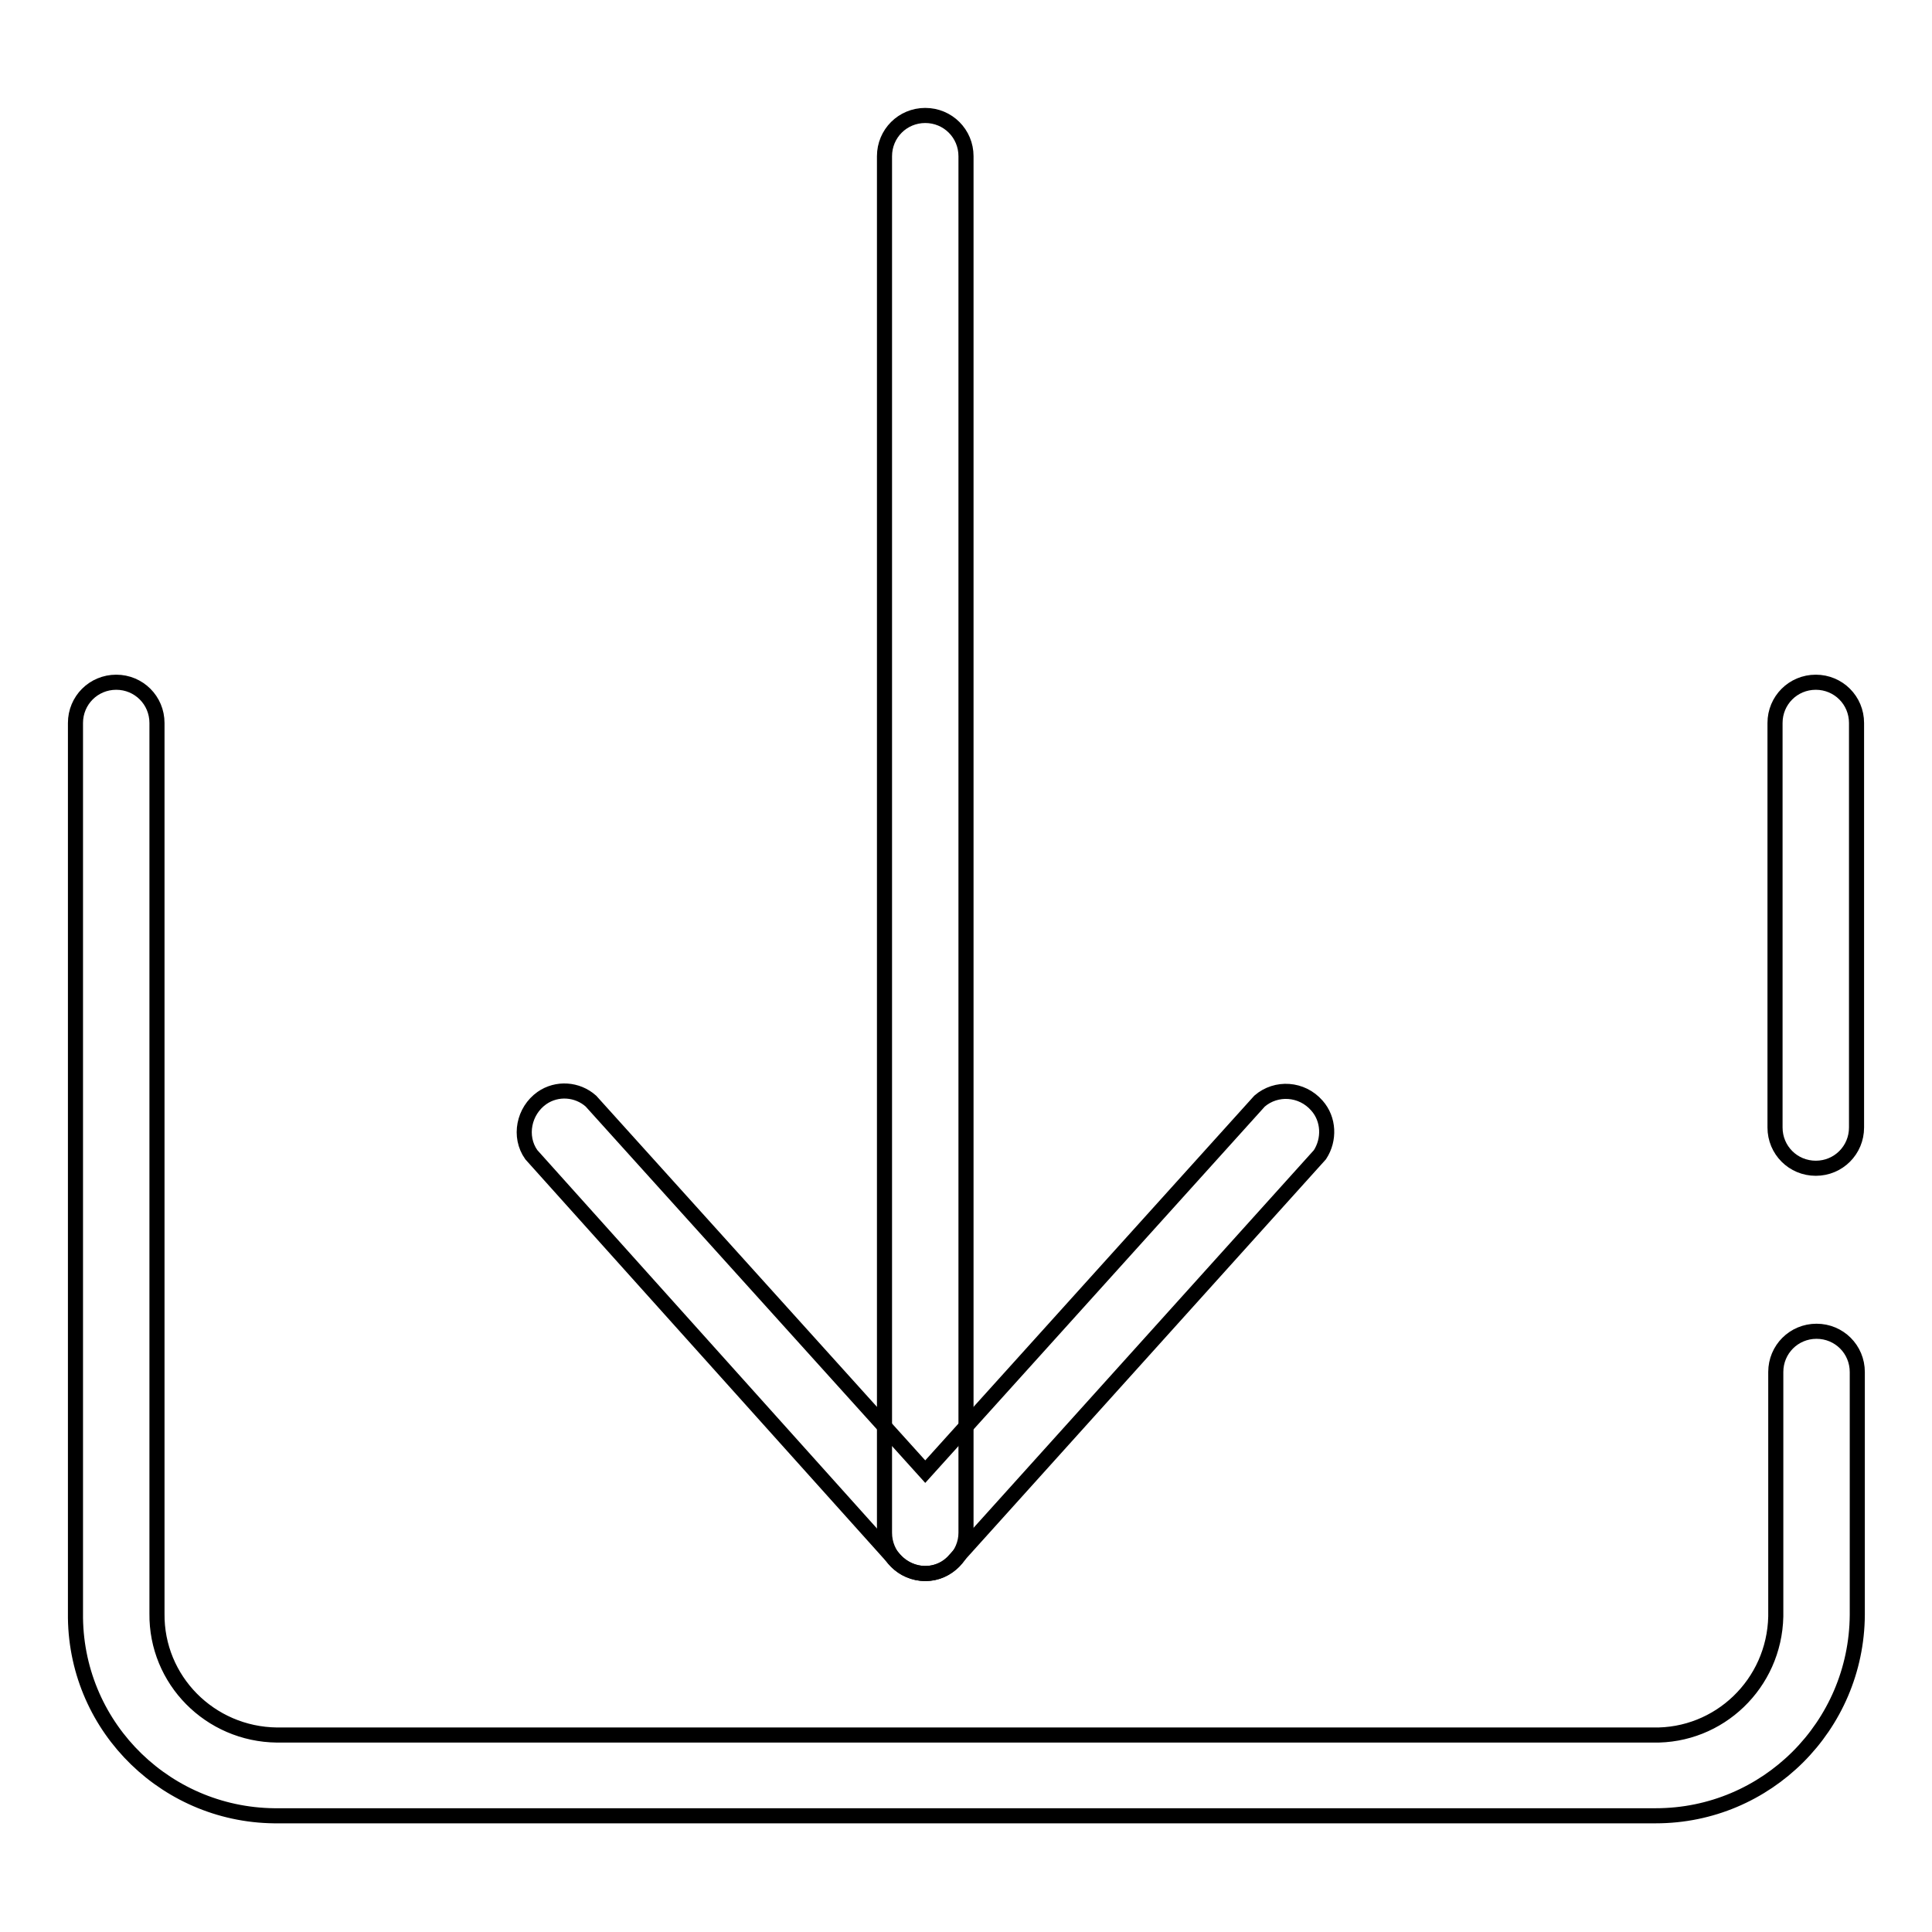 <?xml version="1.0" encoding="utf-8"?>
<!-- Svg Vector Icons : http://www.onlinewebfonts.com/icon -->
<!DOCTYPE svg PUBLIC "-//W3C//DTD SVG 1.1//EN" "http://www.w3.org/Graphics/SVG/1.1/DTD/svg11.dtd">
<svg version="1.1" xmlns="http://www.w3.org/2000/svg" xmlns:xlink="http://www.w3.org/1999/xlink" x="0px" y="0px" viewBox="0 0 256 256" enable-background="new 0 0 256 256" xml:space="preserve">
<g> <path stroke-width="2" fill-opacity="0" stroke="#000000"  d="M122.6,208.5c-1.5,0-3-0.7-4-1.8L70.4,153c-1.7-2.4-1-5.8,1.4-7.5c2-1.4,4.7-1.2,6.5,0.4l44.3,49.1 l44.3-49.1c2.2-1.9,5.6-1.7,7.6,0.6c1.6,1.8,1.7,4.5,0.4,6.5l-48.3,53.6C125.6,207.8,124.2,208.5,122.6,208.5L122.6,208.5z"/> <path stroke-width="2" fill-opacity="0" stroke="#000000"  d="M122.6,208.5c-3,0-5.4-2.4-5.4-5.4V20.7c0-3,2.4-5.4,5.4-5.4c3,0,5.4,2.4,5.4,5.4v182.4 C128,206,125.6,208.5,122.6,208.5z M240.6,154.8c-3,0-5.4-2.4-5.4-5.4V95.8c0-3,2.4-5.4,5.4-5.4s5.4,2.4,5.4,5.4v53.6 C246,152.4,243.6,154.8,240.6,154.8L240.6,154.8z"/> <path stroke-width="2" fill-opacity="0" stroke="#000000"  d="M219.4,240.6H37c-14.7,0.2-26.8-11.5-27-26.2c0-0.1,0-0.3,0-0.4V95.8c0-3,2.4-5.4,5.4-5.4 c3,0,5.4,2.4,5.4,5.4v118c-0.1,8.8,7,16,15.9,16.1c0,0,0,0,0,0H219c8.8,0.2,16.1-6.8,16.3-15.7c0-0.1,0-0.1,0-0.2v-32.2 c0-3,2.4-5.4,5.4-5.4s5.4,2.4,5.4,5.4V214C246,228.7,234.1,240.6,219.4,240.6z"/></g>
</svg>